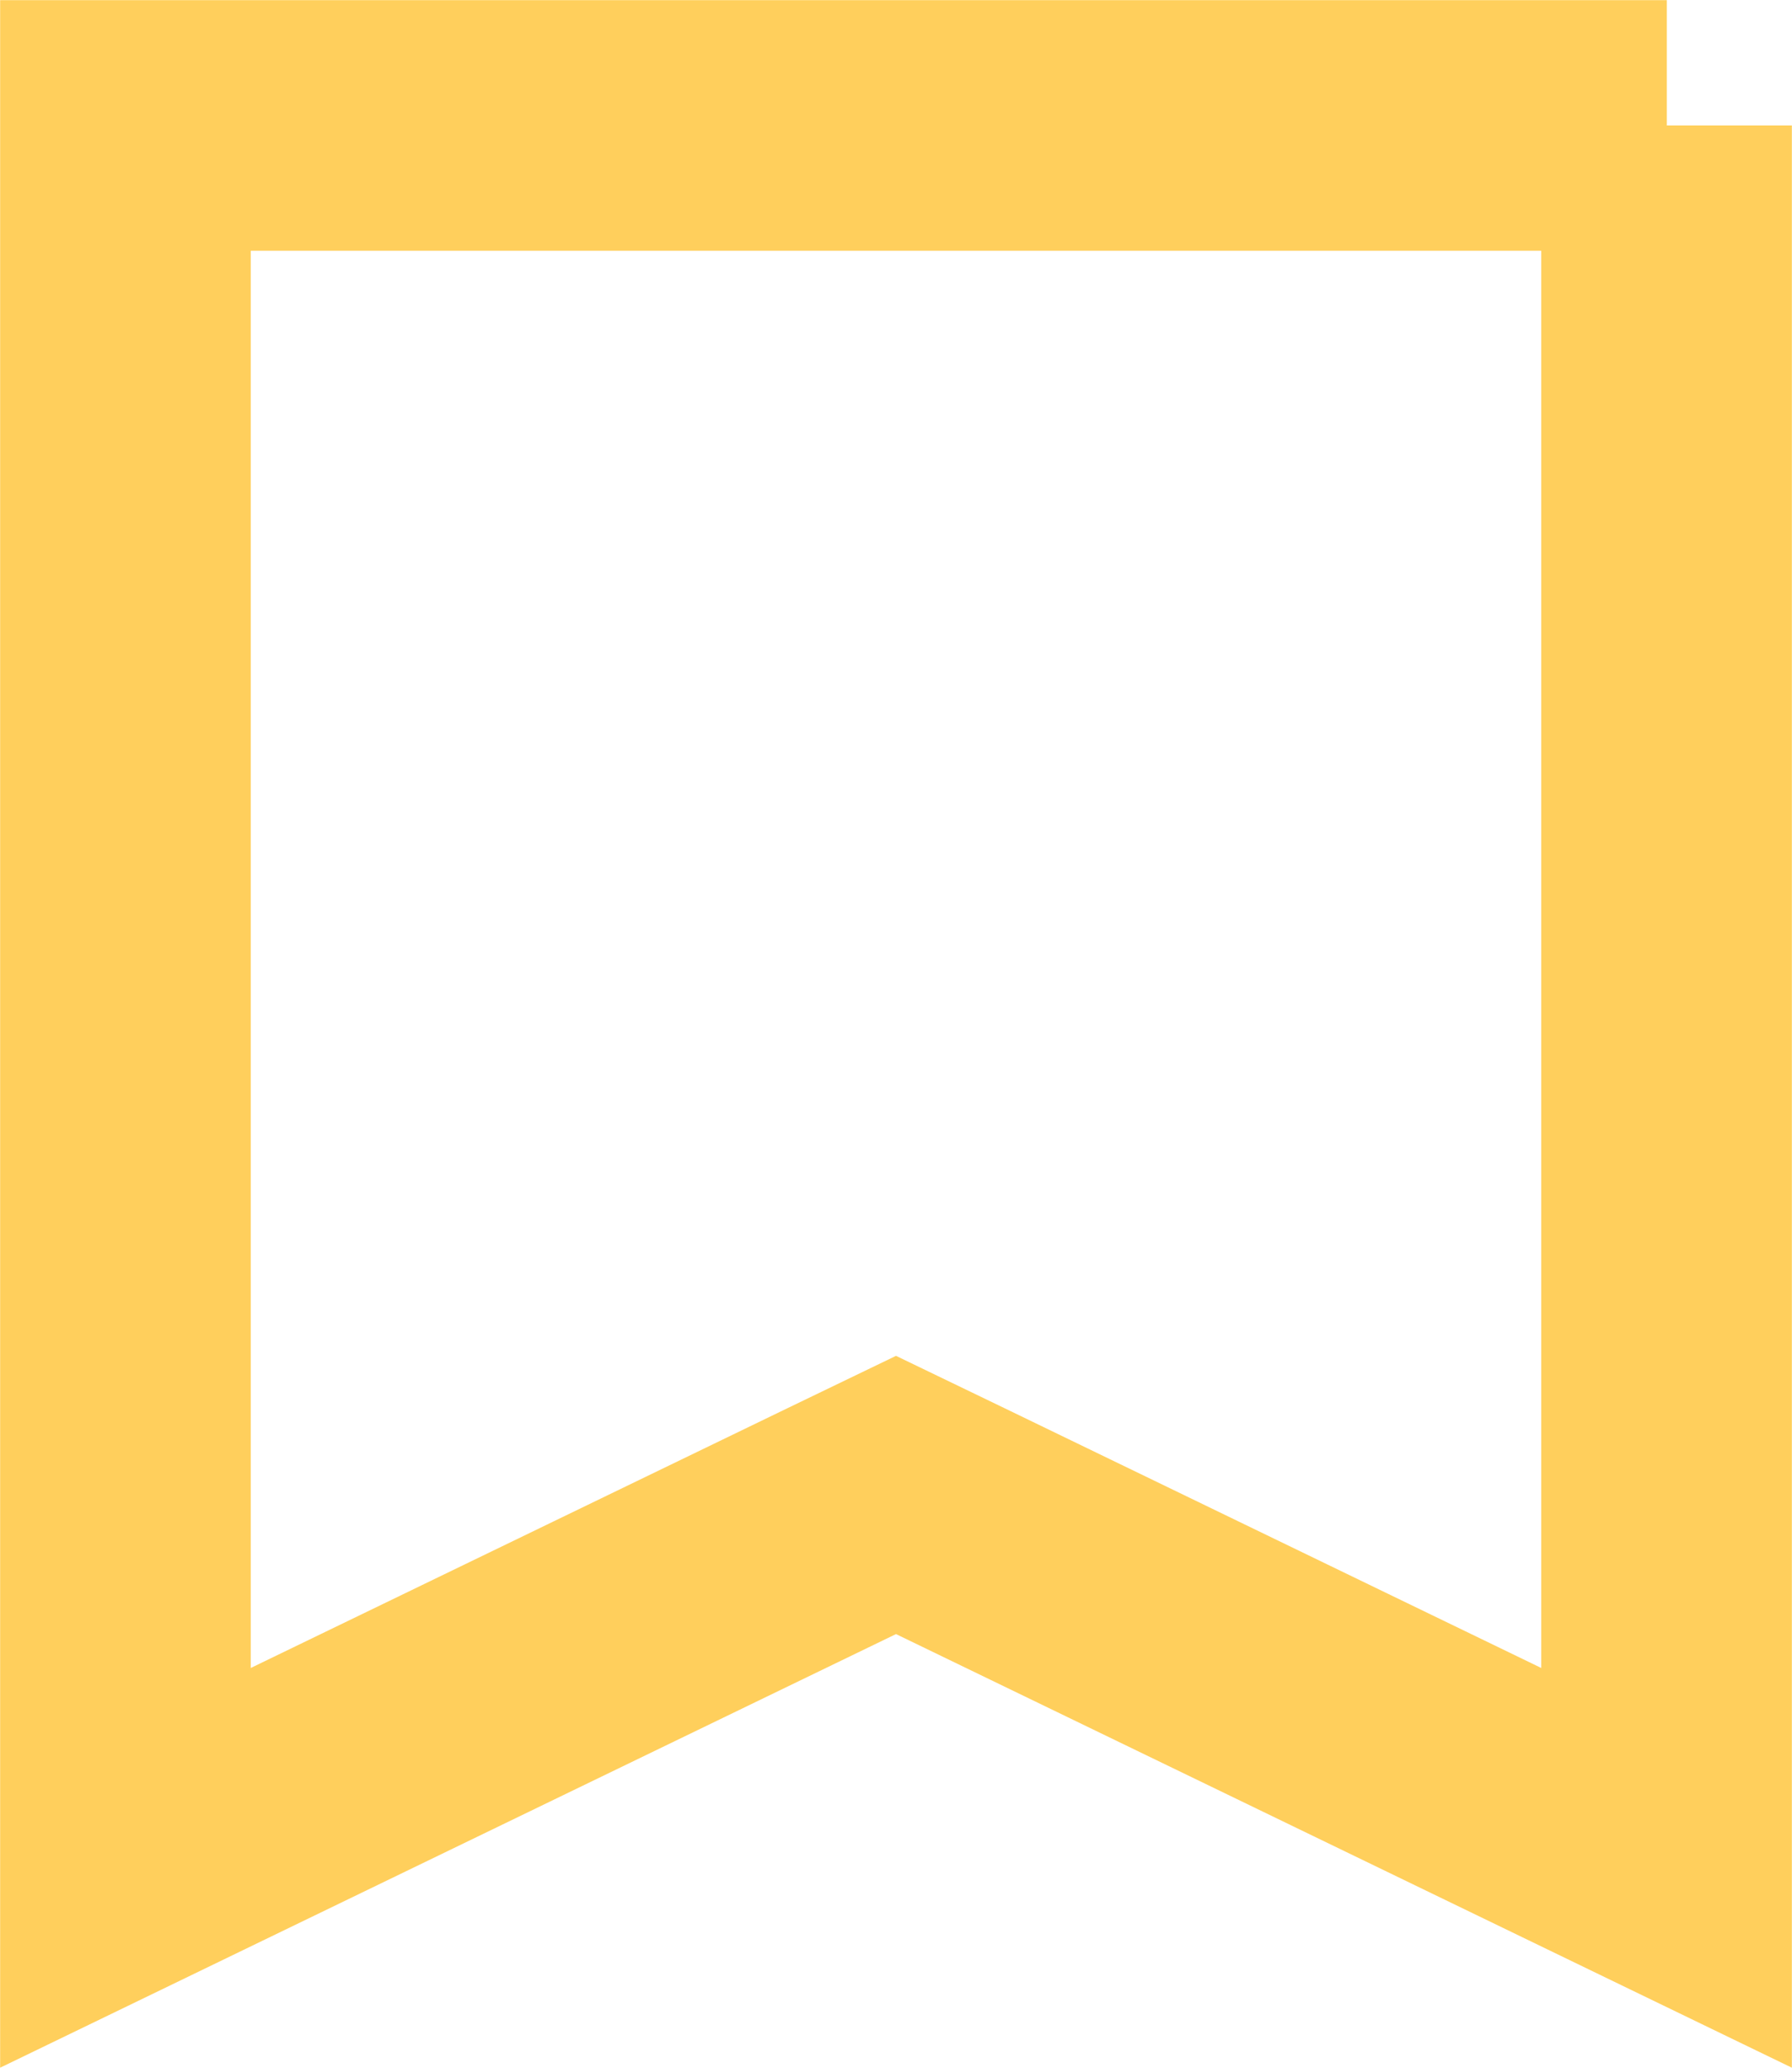 <svg width="13" height="15" fill="none" xmlns="http://www.w3.org/2000/svg"><path d="M12.09.91v12.64l-5.194-2.514-.396-.191-.396.191L.91 13.55V.91h11.182z" stroke="#FFCF5C" stroke-width="1.818"/></svg>